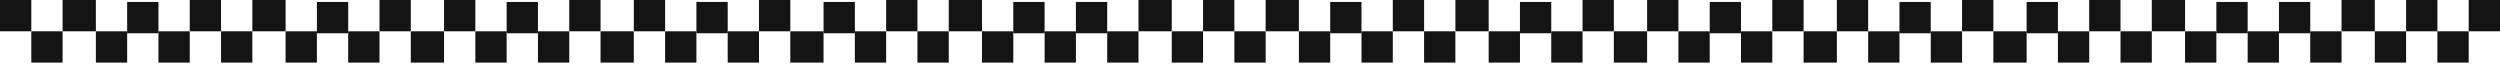 <?xml version="1.0" encoding="utf-8"?>
<svg xmlns="http://www.w3.org/2000/svg" fill="none" height="100%" overflow="visible" preserveAspectRatio="none" style="display: block;" viewBox="0 0 1281 33" width="100%">
<g id="Decorative border">
<path d="M0 0H16.038V16.038H0V0Z" fill="#141414"/>
<path d="M194.453 0H210.491V16.038H194.453V0Z" fill="#141414"/>
<path d="M810.898 0H826.936V16.038H810.898V0Z" fill="#141414"/>
<path d="M97.227 0H113.264V16.038H97.227V0Z" fill="#141414"/>
<path d="M713.672 0H729.709V16.038H713.672V0Z" fill="#141414"/>
<path d="M291.688 0H307.725V16.038H291.688V0Z" fill="#141414"/>
<path d="M908.125 0H924.163V16.038H908.125V0Z" fill="#141414"/>
<path d="M454.062 0H470.1V16.038H454.062V0Z" fill="#141414"/>
<path d="M1070.51 0H1086.55V16.038H1070.51V0Z" fill="#141414"/>
<path d="M583.367 0H600.407V16.038H583.367V0Z" fill="#141414"/>
<path d="M1199.81 0H1216.85V16.038H1199.81V0Z" fill="#141414"/>
<path d="M97.227 32.078L81.189 32.078V16.041L97.227 16.041V32.078Z" fill="#141414"/>
<path d="M713.672 32.078L697.634 32.078V16.041L713.672 16.041V32.078Z" fill="#141414"/>
<path d="M291.688 32.078L275.65 32.078V16.041L291.688 16.041V32.078Z" fill="#141414"/>
<path d="M908.125 32.078L892.087 32.078V16.041L908.125 16.041V32.078Z" fill="#141414"/>
<path d="M454.062 32.078L438.025 32.078V16.041L454.062 16.041V32.078Z" fill="#141414"/>
<path d="M1070.51 32.078L1054.47 32.078V16.041L1070.51 16.041V32.078Z" fill="#141414"/>
<path d="M583.367 32.078L567.33 32.078V16.041L583.367 16.041V32.078Z" fill="#141414"/>
<path d="M1199.81 32.078L1183.77 32.078V16.041L1199.81 16.041V32.078Z" fill="#141414"/>
<path d="M194.453 32.078L178.416 32.078L178.416 16.041L194.453 16.041V32.078Z" fill="#141414"/>
<path d="M810.898 32.078L794.861 32.078V16.041L810.898 16.041V32.078Z" fill="#141414"/>
<path d="M388.906 32.078L372.869 32.078V16.041L388.906 16.041V32.078Z" fill="#141414"/>
<path d="M1005.36 32.078L989.322 32.078V16.041L1005.36 16.041V32.078Z" fill="#141414"/>
<path d="M551.297 32.078L535.259 32.078V16.041L551.297 16.041V32.078Z" fill="#141414"/>
<path d="M1167.73 32.078L1151.7 32.078V16.041L1167.73 16.041V32.078Z" fill="#141414"/>
<path d="M16.039 16.039H32.077V32.077H16.039V16.039Z" fill="#141414"/>
<path d="M632.484 16.039H648.522V32.077H632.484V16.039Z" fill="#141414"/>
<path d="M210.492 16.039H227.532V32.077H210.492V16.039Z" fill="#141414"/>
<path d="M826.938 16.039H843.977V32.077H826.938V16.039Z" fill="#141414"/>
<path d="M113.266 16.039H129.303V32.077H113.266V16.039Z" fill="#141414"/>
<path d="M729.703 16.039H745.741V32.077H729.703V16.039Z" fill="#141414"/>
<path d="M307.719 16.039H324.759V32.077H307.719V16.039Z" fill="#141414"/>
<path d="M924.164 16.039H941.204V32.077H924.164V16.039Z" fill="#141414"/>
<path d="M470.102 16.039H486.139V32.077H470.102V16.039Z" fill="#141414"/>
<path d="M1086.55 16.039H1102.58V32.077H1086.55V16.039Z" fill="#141414"/>
<path d="M600.406 16.039H616.444V32.077H600.406V16.039Z" fill="#141414"/>
<path d="M1216.85 16.039H1232.89V32.077H1216.85V16.039Z" fill="#141414"/>
<path d="M1248.92 16.039H1264.96V32.077H1248.92V16.039Z" fill="#141414"/>
<path d="M81.188 17.039L65.15 17.039V1.002L81.188 1.002V17.039Z" fill="#141414"/>
<path d="M697.633 17.039L681.595 17.039V1.002L697.633 1.002V17.039Z" fill="#141414"/>
<path d="M275.641 17.039L259.603 17.039V1.002L275.641 1.002V17.039Z" fill="#141414"/>
<path d="M892.094 17.039L876.056 17.039V1.002L892.094 1.002V17.039Z" fill="#141414"/>
<path d="M438.031 17.039L421.994 17.039V1.002L438.031 1.002V17.039Z" fill="#141414"/>
<path d="M1054.47 17.039L1038.43 17.039V1.002L1054.47 1.002V17.039Z" fill="#141414"/>
<path d="M567.328 17.039L551.291 17.039V1.002L567.328 1.002V17.039Z" fill="#141414"/>
<path d="M1183.77 17.039L1167.74 17.039V1.002L1183.77 1.002V17.039Z" fill="#141414"/>
<path d="M178.422 17.039L162.384 17.039L162.384 1.002L178.422 1.002V17.039Z" fill="#141414"/>
<path d="M794.859 17.039L778.822 17.039V1.002L794.859 1.002V17.039Z" fill="#141414"/>
<path d="M372.875 17.039L356.837 17.039V1.002L372.875 1.002V17.039Z" fill="#141414"/>
<path d="M989.312 17.039L973.275 17.039V1.002L989.312 1.002V17.039Z" fill="#141414"/>
<path d="M535.25 17.039L519.212 17.039V1.002L535.25 1.002V17.039Z" fill="#141414"/>
<path d="M1151.7 17.039L1135.66 17.039V1.002L1151.7 1.002V17.039Z" fill="#141414"/>
<path d="M32.078 0H49.118V16.038H32.078V0Z" fill="#141414"/>
<path d="M648.516 0H665.556V16.038H648.516V0Z" fill="#141414"/>
<path d="M227.531 0H243.569V16.038H227.531V0Z" fill="#141414"/>
<path d="M843.977 0H860.014V16.038H843.977V0Z" fill="#141414"/>
<path d="M388.906 0H404.944V16.038H388.906V0Z" fill="#141414"/>
<path d="M1005.36 0H1021.4V16.038H1005.36V0Z" fill="#141414"/>
<path d="M129.305 0H146.345V16.038H129.305V0Z" fill="#141414"/>
<path d="M745.75 0H762.79V16.038H745.75V0Z" fill="#141414"/>
<path d="M324.766 0H340.803V16.038H324.766V0Z" fill="#141414"/>
<path d="M941.203 0H957.241V16.038H941.203V0Z" fill="#141414"/>
<path d="M486.141 0H503.181V16.038H486.141V0Z" fill="#141414"/>
<path d="M1102.58 0H1119.62V16.038H1102.58V0Z" fill="#141414"/>
<path d="M616.445 0H632.483V16.038H616.445V0Z" fill="#141414"/>
<path d="M1232.89 0H1248.93V16.038H1232.89V0Z" fill="#141414"/>
<path d="M1264.96 0H1281V16.038H1264.96V0Z" fill="#141414"/>
<path d="M65.156 32.078L49.119 32.078V16.041L65.156 16.041V32.078Z" fill="#141414"/>
<path d="M681.594 32.078L665.556 32.078V16.041L681.594 16.041V32.078Z" fill="#141414"/>
<path d="M259.609 32.078L243.572 32.078L243.572 16.041L259.609 16.041V32.078Z" fill="#141414"/>
<path d="M876.047 32.078L860.009 32.078V16.041L876.047 16.041V32.078Z" fill="#141414"/>
<path d="M421.984 32.078L404.944 32.078V16.041L421.984 16.041V32.078Z" fill="#141414"/>
<path d="M1038.44 32.078L1021.4 32.078V16.041L1038.44 16.041V32.078Z" fill="#141414"/>
<path d="M162.375 32.078L146.337 32.078L146.337 16.041L162.375 16.041V32.078Z" fill="#141414"/>
<path d="M778.828 32.078L762.791 32.078V16.041L778.828 16.041V32.078Z" fill="#141414"/>
<path d="M356.836 32.078L340.798 32.078V16.041L356.836 16.041V32.078Z" fill="#141414"/>
<path d="M973.281 32.078L957.244 32.078V16.041L973.281 16.041V32.078Z" fill="#141414"/>
<path d="M519.219 32.078L503.181 32.078V16.041L519.219 16.041V32.078Z" fill="#141414"/>
<path d="M1135.66 32.078L1119.62 32.078V16.041L1135.66 16.041V32.078Z" fill="#141414"/>
</g>
</svg>